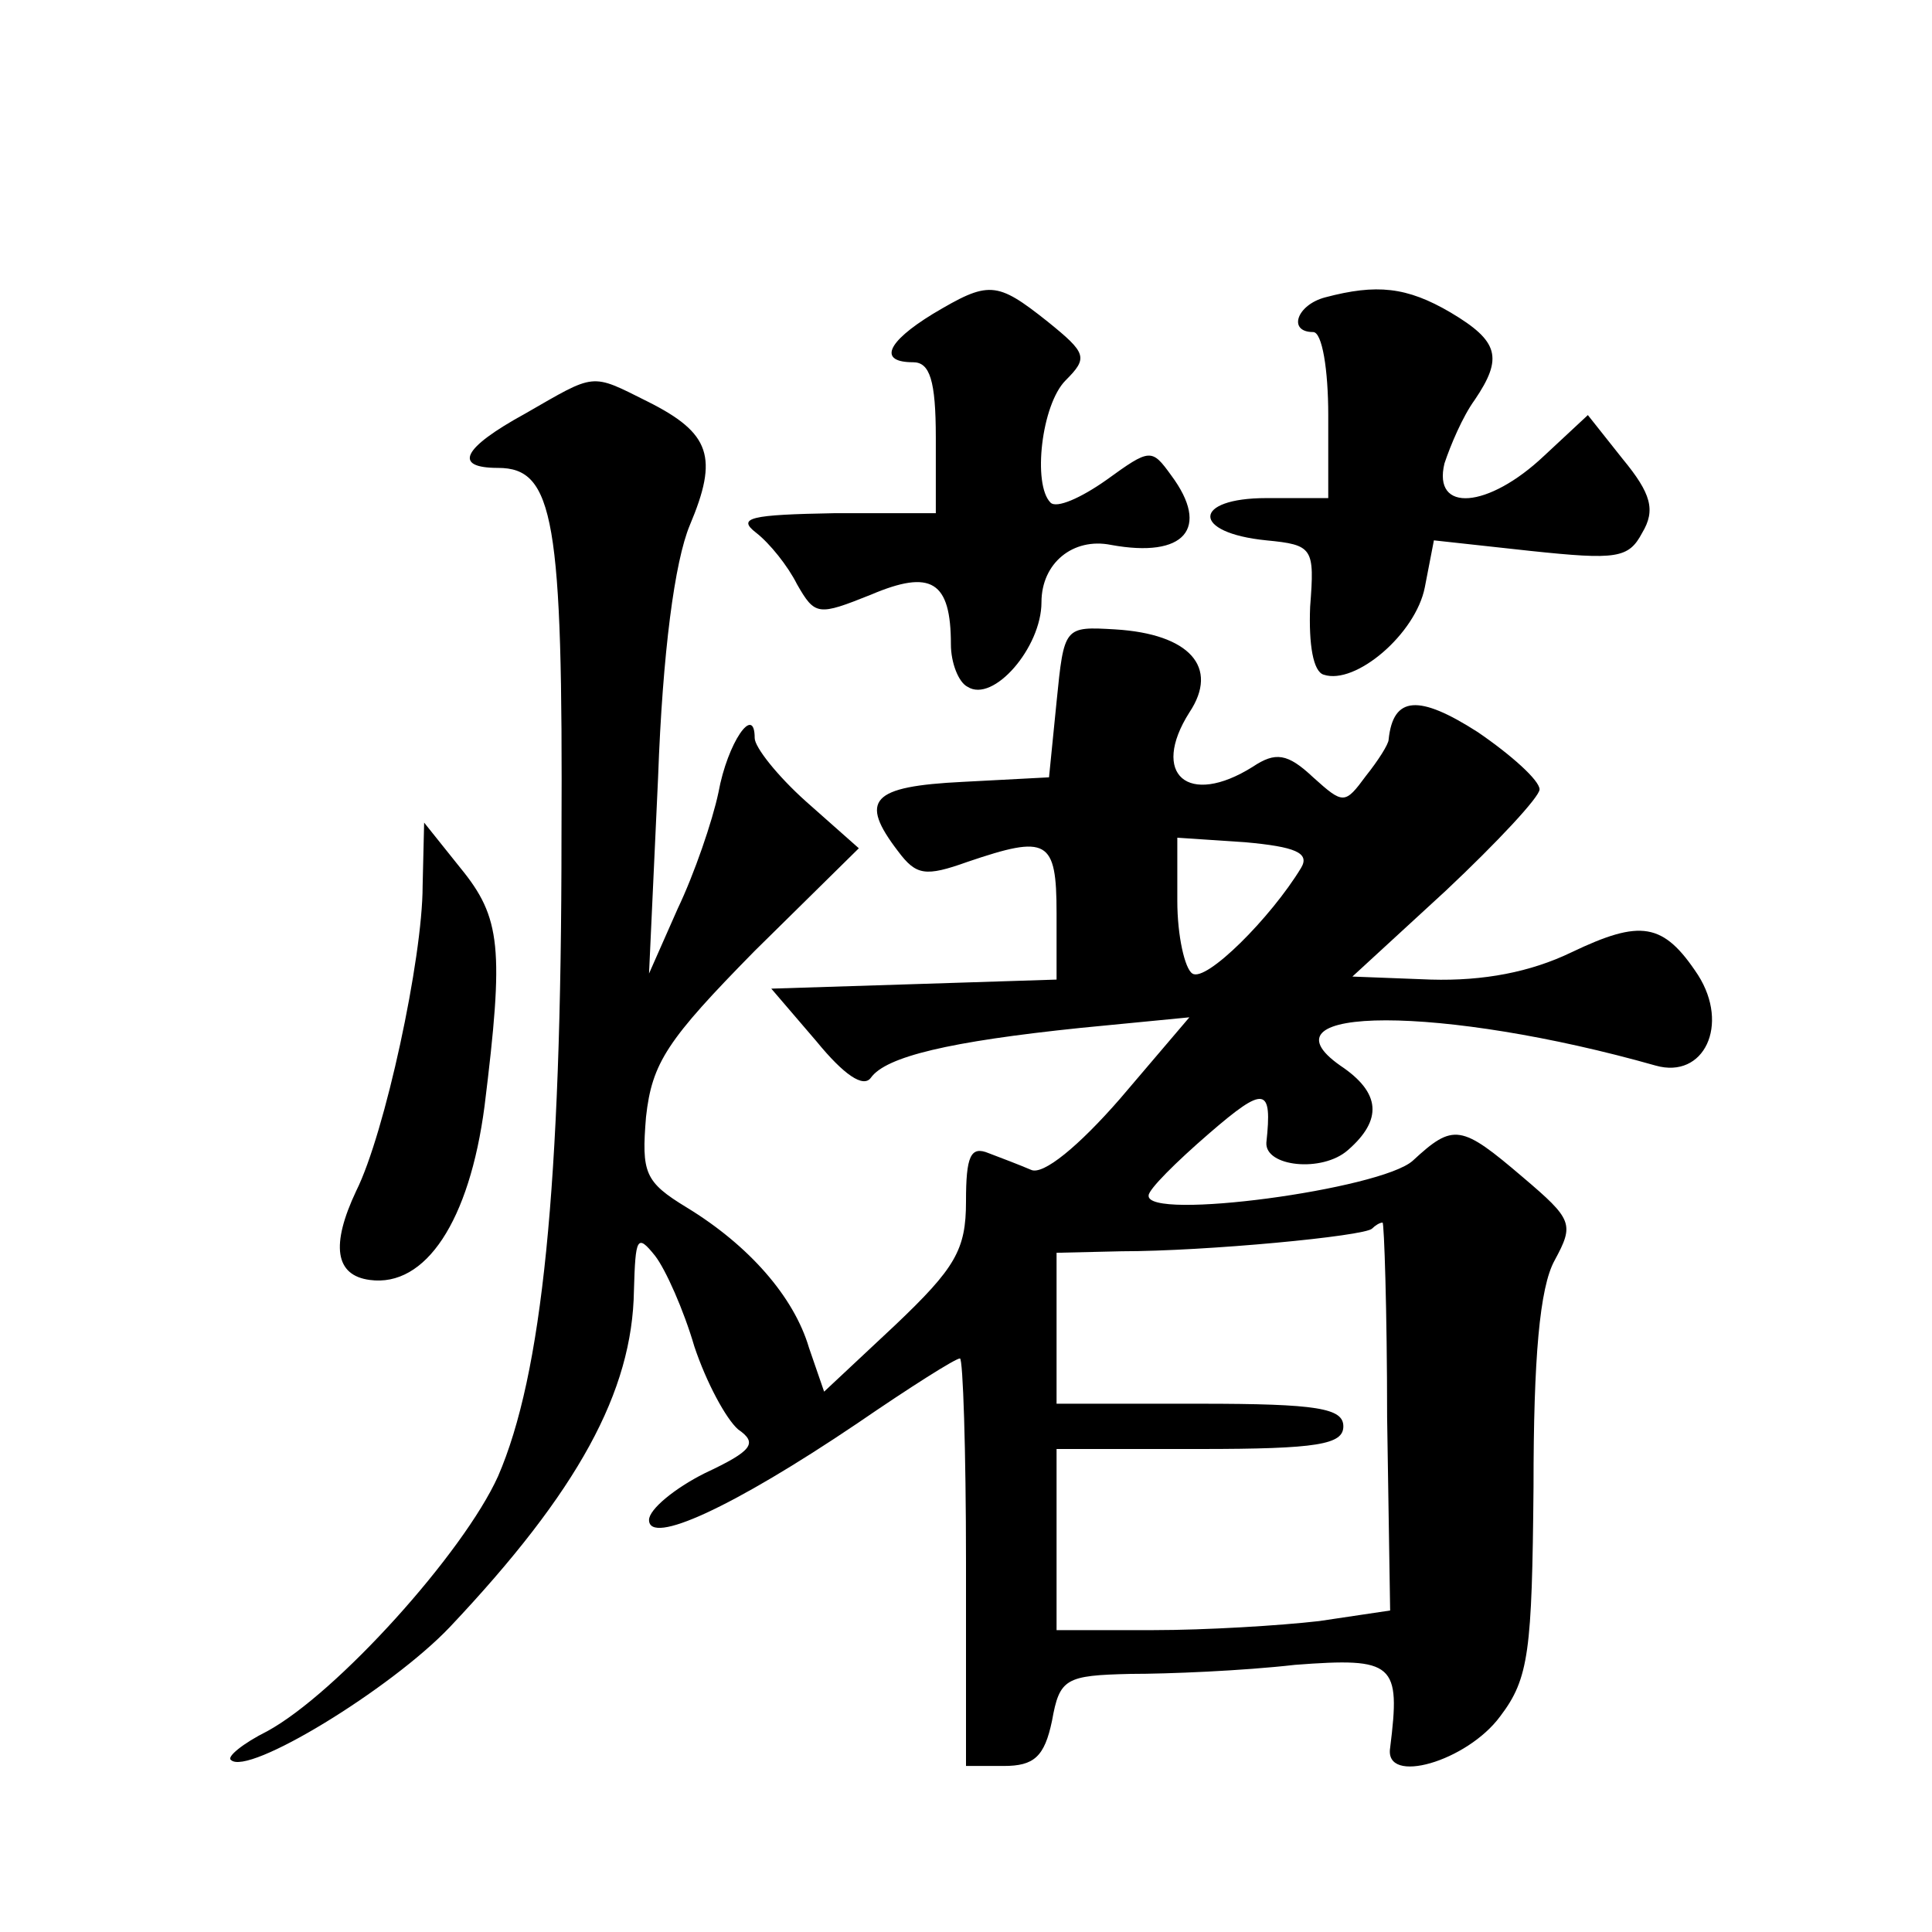 <?xml version="1.0" standalone="no"?>
<!DOCTYPE svg PUBLIC "-//W3C//DTD SVG 20010904//EN"
 "http://www.w3.org/TR/2001/REC-SVG-20010904/DTD/svg10.dtd">
<svg version="1.0" xmlns="http://www.w3.org/2000/svg"
 width="128pt" height="128pt" viewBox="0 0 128 128"
 preserveAspectRatio="xMidYMid meet">
<g transform="translate(0,128) scale(0.1,-0.1)"
fill="#0" stroke="none">
<path d="M618 1072 c-31 -19 -36 -32 -13 -32 11 0 15 -12 15 -50 l0 -50 -67 0 c-56
-1 -65 -3 -52 -13 9 -7 21 -22 27 -34 12 -21 14 -21 49 -7 40 17 53 9 53 -33 0
-12 5 -25 11 -28 17 -11 49 26 49 56 0 26 21 43 46 38 49 -9 66 11 40 46 -13 18
-14 18 -43 -3 -17 -12 -33 -19 -37 -15 -12 12 -6 65 10 81 15 15 14 18 -12 39 -34
27 -39 27 -76 5z M878 1083 c-19 -5 -25 -23 -8 -23 6 0 10 -25 10 -55 l0 -55 -41
0 c-49 0 -50 -23 0 -28 31 -3 32 -5 29 -44 -1 -25 2 -43 9 -45 21 -7 61 27 67 58
l6 31 64 -7 c57 -6 65 -5 74 12 9 15 6 26 -13 49 l-23 29 -29 -27 c-37 -35 -74
-38 -66 -5 4 12 12 31 20 42 19 28 16 39 -16 58 -29 17 -49 19 -83 10z M348 1006
c-42 -23 -48 -36 -18 -36 37 0 43 -34 42 -244 0 -234 -13 -357 -42 -424 -23 -51
-107 -144 -153 -169 -16 -8 -27 -17 -24 -19 11 -11 106 47 145 88 85 90 121 156
122 223 1 35 2 38 14 23 7 -9 19 -36 26 -60 8 -24 21 -48 29 -55 13 -9 10 -14 -22
-29 -20 -10 -37 -24 -37 -31 0 -17 55 8 138 64 35 24 65 43 68 43 2 0 4 -61 4 -135
l0 -135 25 0 c20 0 27 6 32 30 5 28 9 30 52 31 25 0 74 2 109 6 66 5 70 1 63 -55
-4 -25 51 -9 73 21 19 25 21 43 22 152 0 85 4 132 14 150 13 24 12 27 -21 55 -41
35 -46 36 -73 11 -21 -19 -177 -40 -175 -23 0 4 18 22 40 41 37 32 42 31 38 -6
-1 -16 37 -20 54 -5 23 20 22 38 -5 56 -57 40 68 40 209 0 32 -9 49 27 28 60 -23
35 -38 37 -84 15 -27 -13 -58 -19 -93 -18 l-52 2 62 57 c34 32 62 62 62 67 0 6
-19 23 -41 38 -39 25 -56 24 -59 -5 0 -3 -7 -14 -15 -24 -14 -19 -15 -19 -35 -1
-17 16 -25 17 -40 7 -43 -27 -68 -5 -42 36 20 30 0 52 -49 55 -34 2 -34 2 -39 -48
l-5 -50 -57 -3 c-61 -3 -69 -12 -43 -46 12 -16 18 -17 46 -7 53 18 59 15 59 -34
l0 -44 -94 -3 -95 -3 30 -35 c18 -22 31 -31 36 -24 10 14 52 24 139 33 l72 7 -46
-54 c-27 -31 -51 -51 -59 -47 -7 3 -20 8 -28 11 -12 5 -15 -2 -15 -32 0 -32 -7
-44 -47 -82 l-47 -44 -10 29 c-10 34 -40 68 -81 93 -28 17 -30 23 -27 60 4 36 14
51 72 110 l69 68 -35 31 c-19 17 -34 36 -34 42 0 23 -18 -3 -24 -36 -4 -19 -16
-54 -27 -77 l-19 -43 6 130 c3 83 11 143 21 167 19 45 14 61 -28 82 -38 19 -34
19 -81 -8z m514 -301 c-20 -33 -63 -76 -72 -70 -5 3 -10 25 -10 48 l0 42 45 -3
c33 -3 43 -7 37 -17z m57 -364 l2 -128 -47 -7 c-26 -3 -75 -6 -110 -6 l-64 0 0
60 0 60 95 0 c78 0 95 3 95 15 0 12 -17 15 -95 15 l-95 0 0 50 0 50 43 1 c56 0
161 10 166 15 2 2 5 4 7 4 1 0 3 -58 3 -129z M280 693 c0 -48 -25 -164 -44 -202
-17 -36 -14 -56 9 -59 37 -5 66 39 76 115 13 105 11 125 -16 158 l-24 30 -1 -42z"/>
</g>
</svg>
